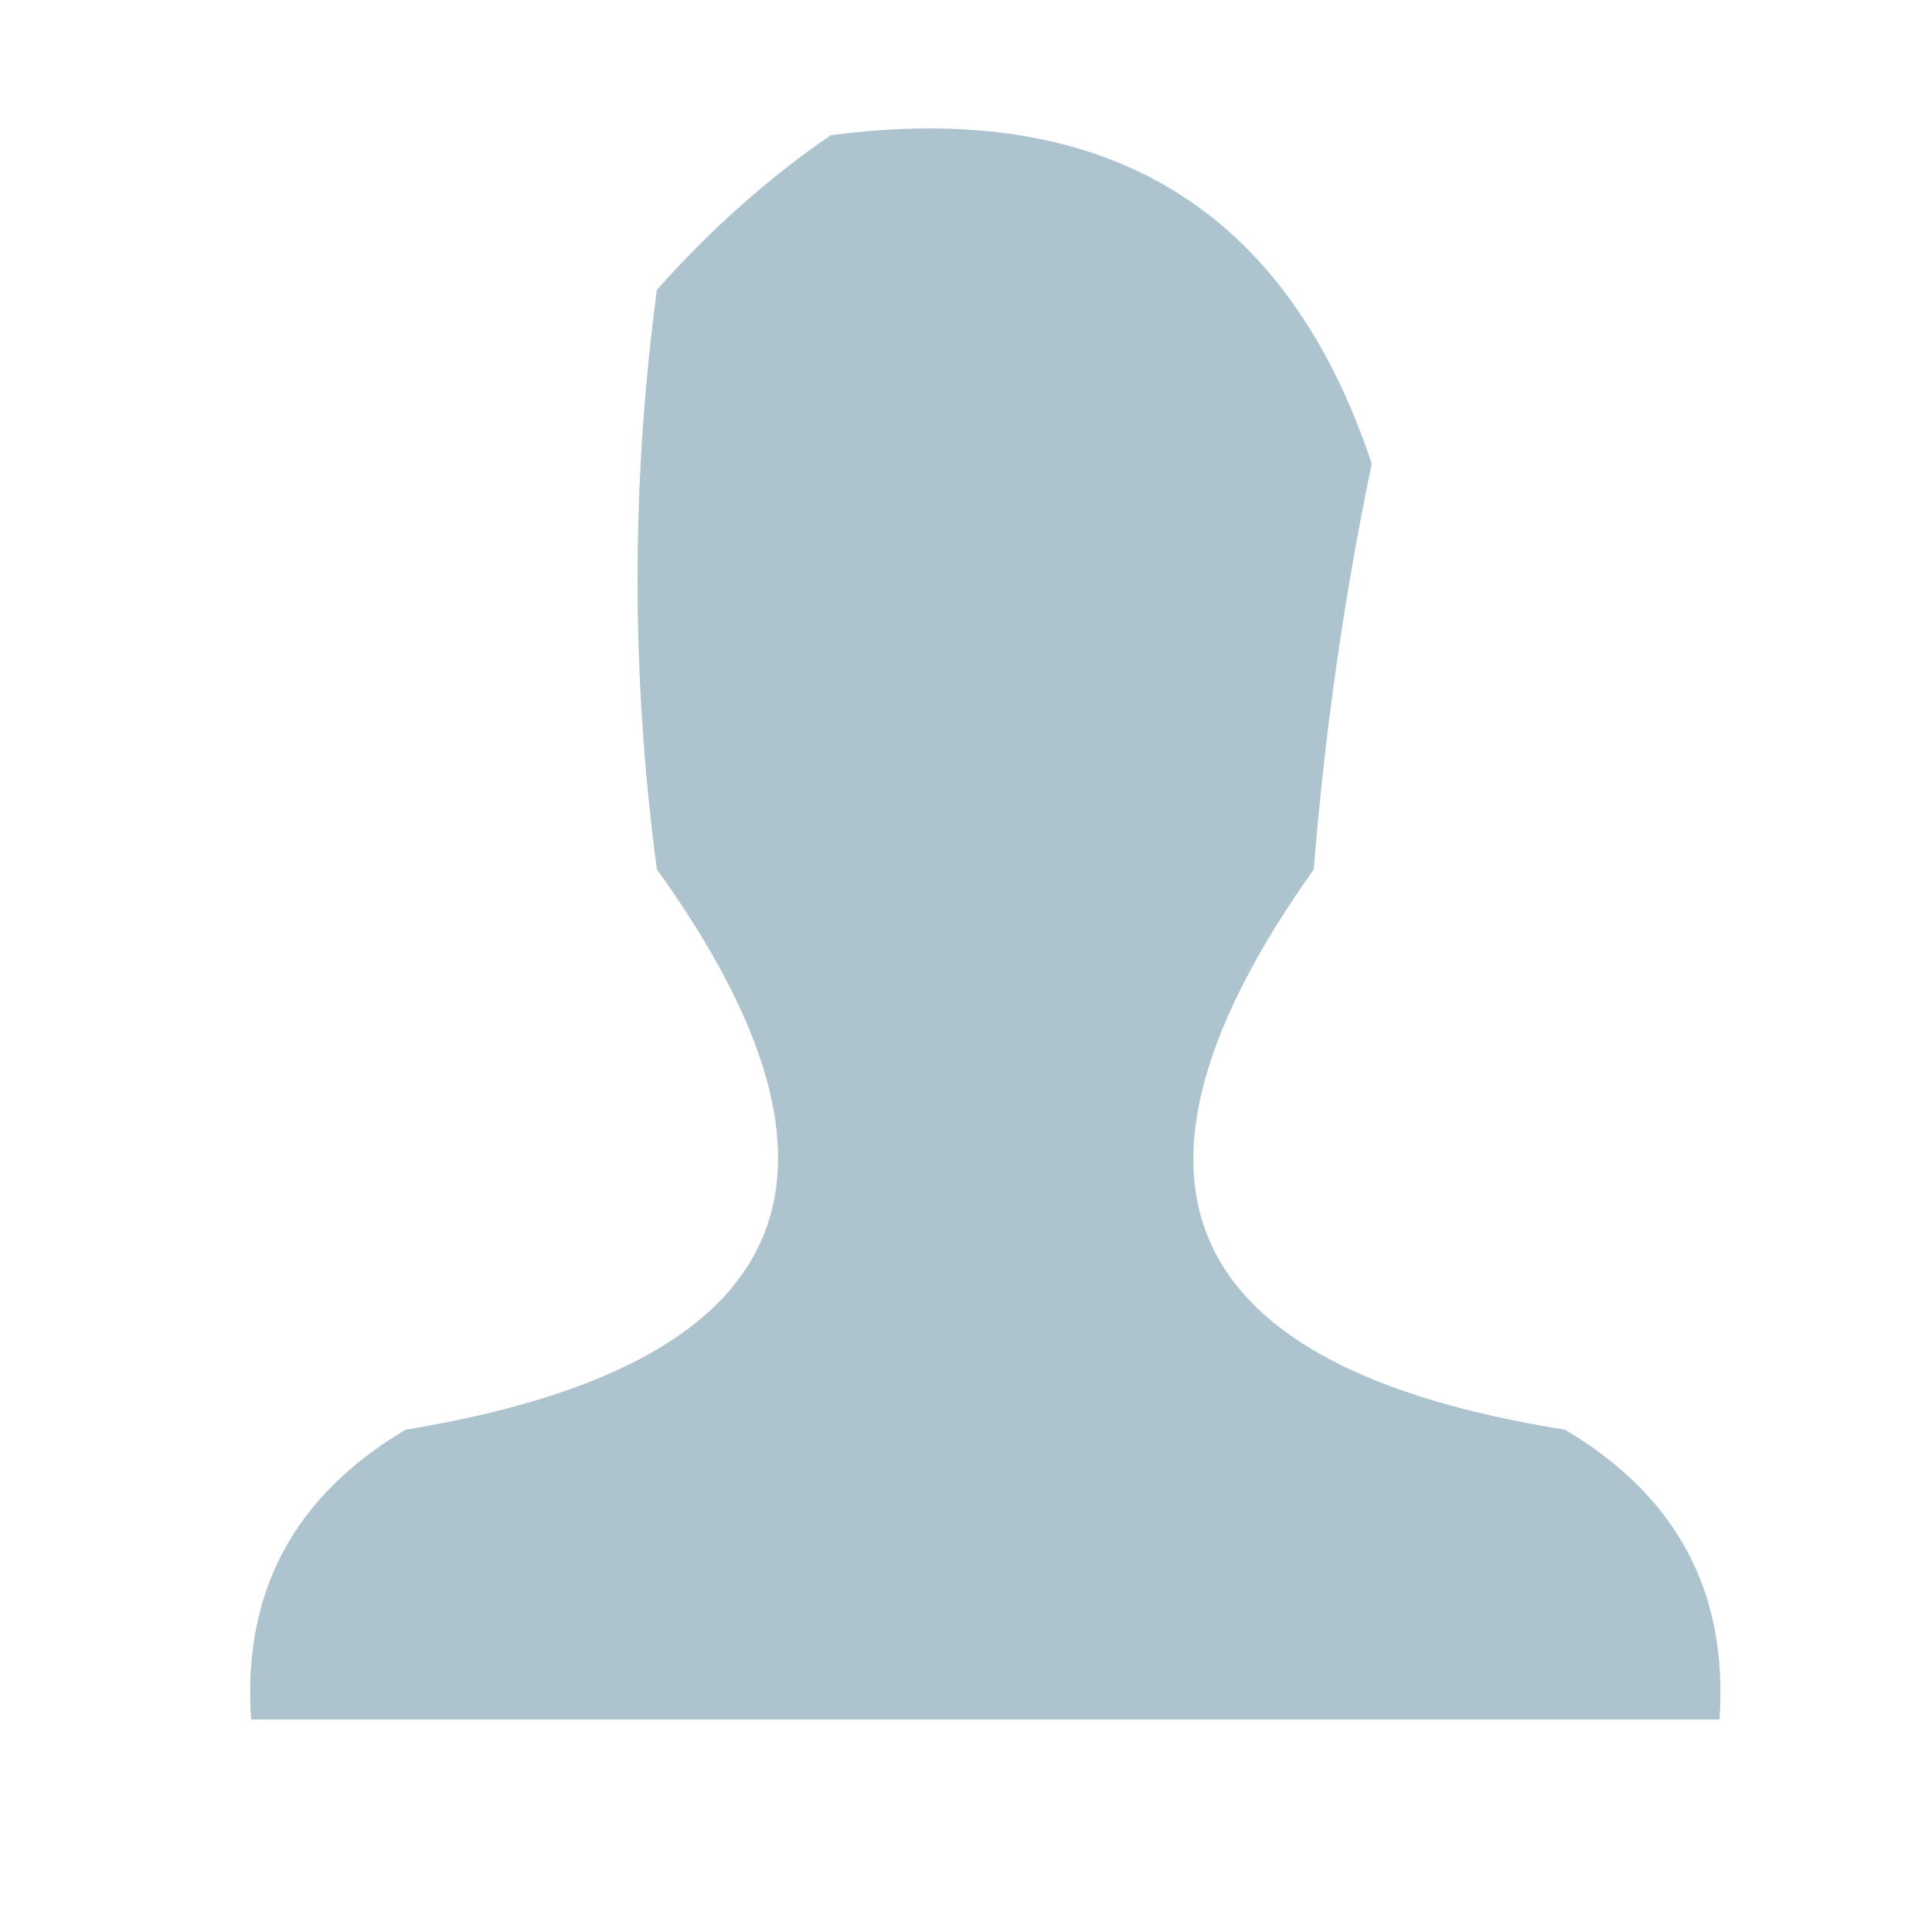 <?xml version="1.0" encoding="UTF-8"?>
<!DOCTYPE svg PUBLIC "-//W3C//DTD SVG 1.1//EN" "http://www.w3.org/Graphics/SVG/1.1/DTD/svg11.dtd">
<svg xmlns="http://www.w3.org/2000/svg" version="1.1" width="50px" height="50px" style="shape-rendering:geometricPrecision; text-rendering:geometricPrecision; image-rendering:optimizeQuality; fill-rule:evenodd; clip-rule:evenodd" xmlns:xlink="http://www.w3.org/1999/xlink">
<g><path style="opacity:0.402" fill="#326c84" d="M 21.5,3.5 C 28.636,2.557 33.302,5.39 35.5,12C 34.782,15.46 34.282,18.96 34,22.5C 28.273,30.561 30.44,35.394 40.5,37C 43.397,38.715 44.731,41.215 44.5,44.5C 31.833,44.5 19.167,44.5 6.5,44.5C 6.269,41.215 7.603,38.715 10.5,37C 20.59,35.337 22.757,30.504 17,22.5C 16.333,17.5 16.333,12.5 17,7.5C 18.397,5.93 19.897,4.596 21.5,3.5 Z"/></g>
</svg>
